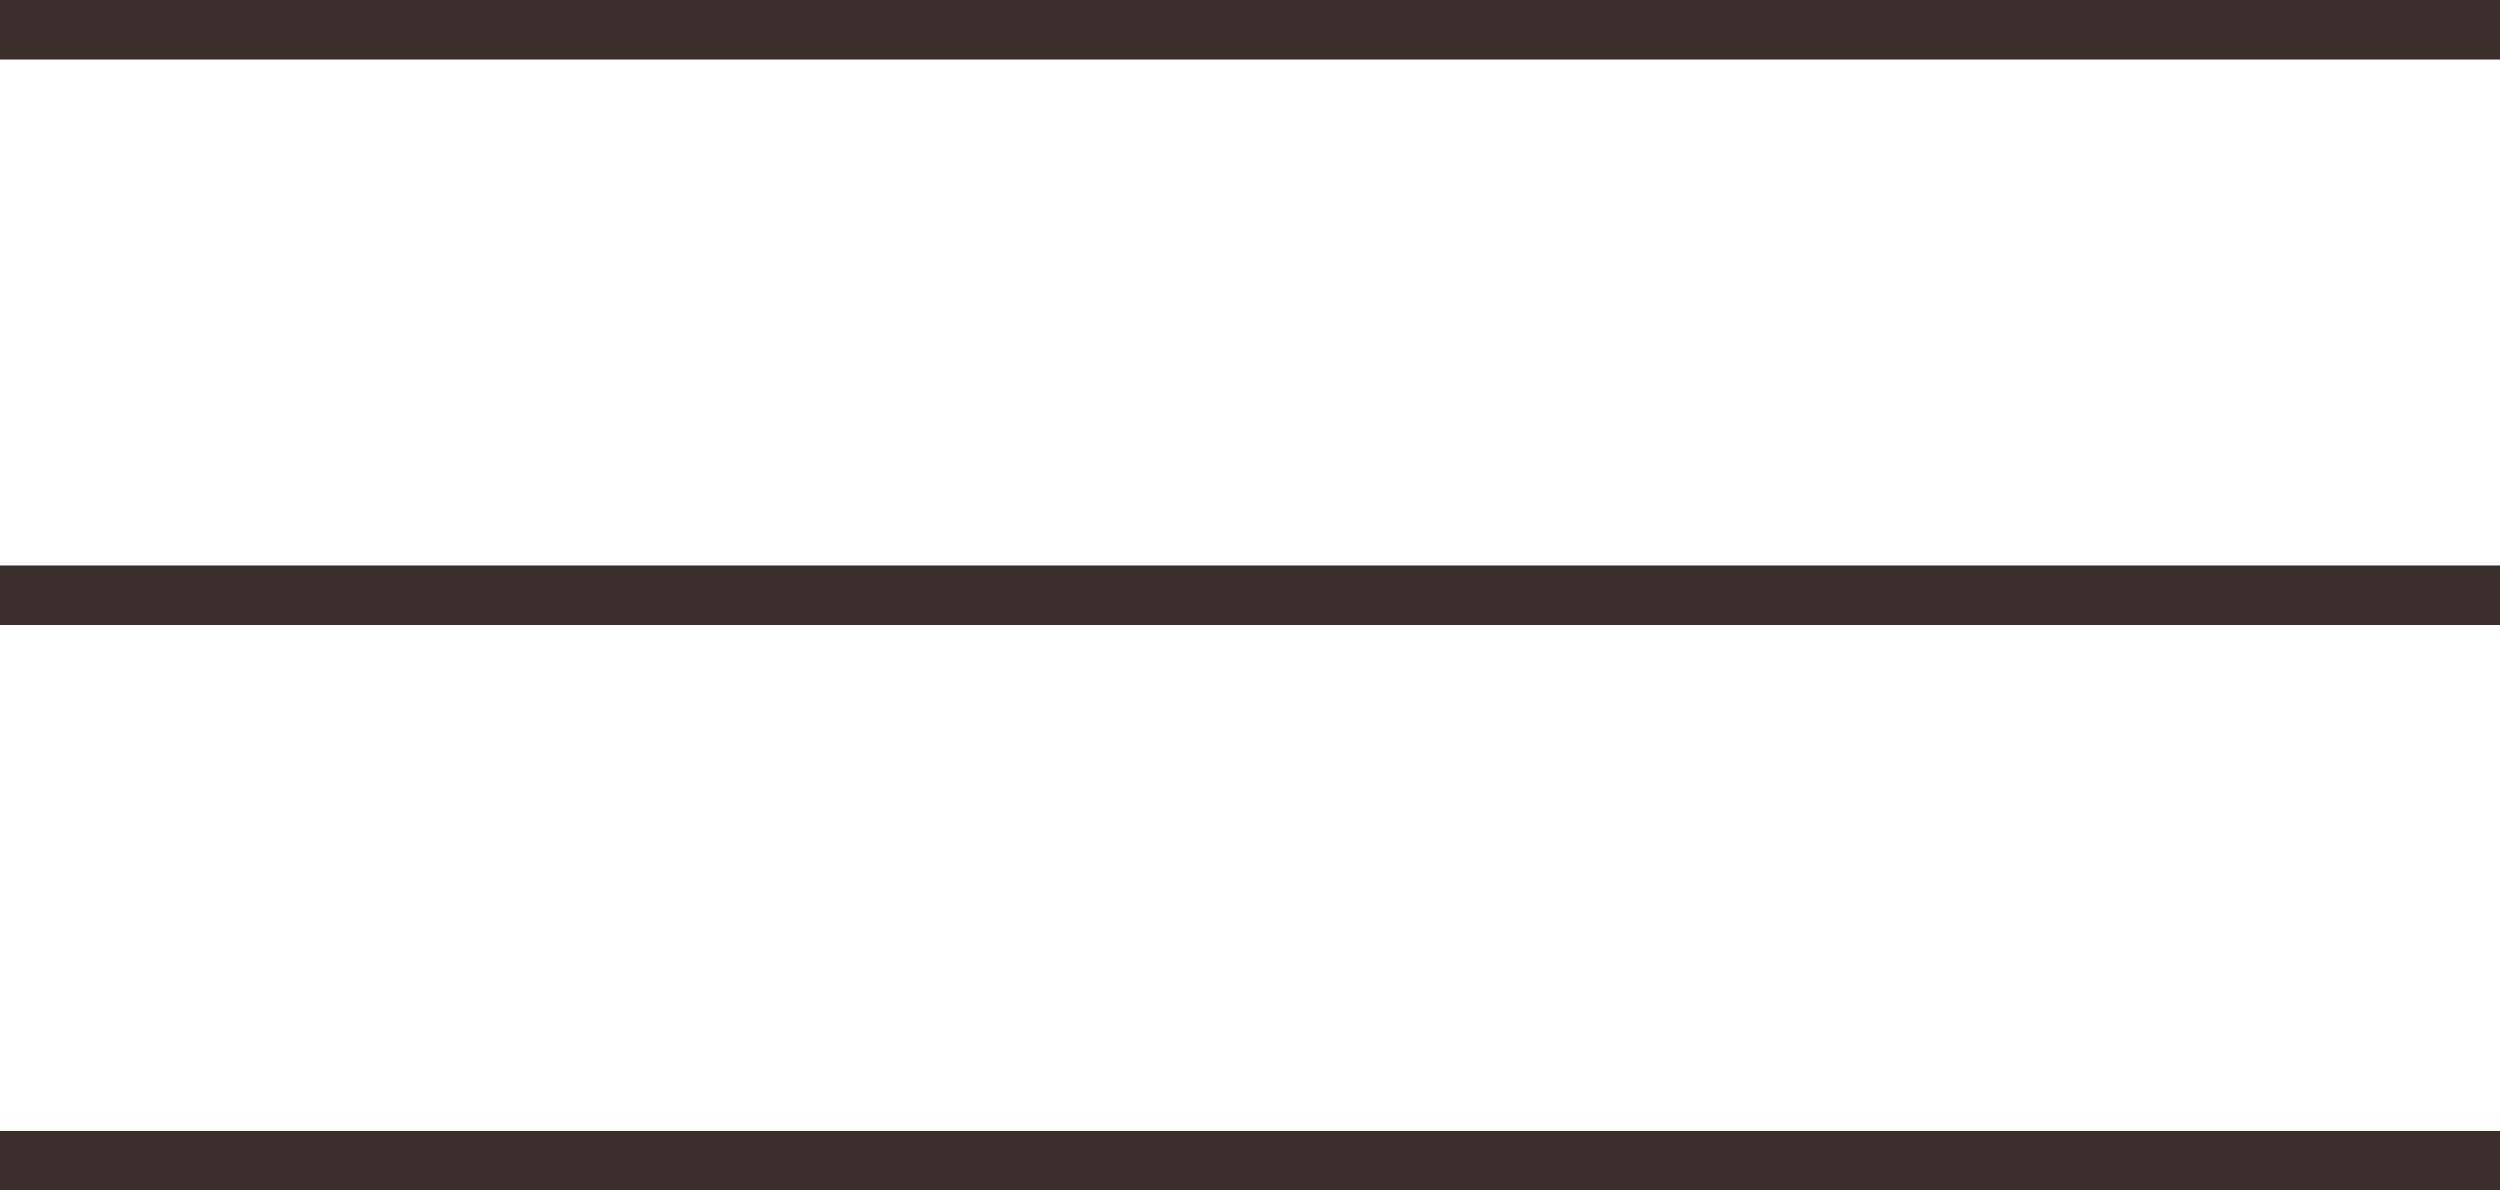 <svg xmlns="http://www.w3.org/2000/svg" width="42" height="20" viewBox="0 0 42 20">
  <g id="Component_84_6" data-name="Component 84 – 6" transform="translate(0 0.5)">
    <line id="Line_12" data-name="Line 12" x2="42" fill="none" stroke="#382e2c" stroke-width="1"/>
    <line id="Line_13" data-name="Line 13" x2="42" transform="translate(0 9.5)" fill="none" stroke="#382e2c" stroke-width="1"/>
    <line id="Line_14" data-name="Line 14" x2="42" transform="translate(0 19)" fill="none" stroke="#382e2c" stroke-width="1"/>
  </g>
</svg>
